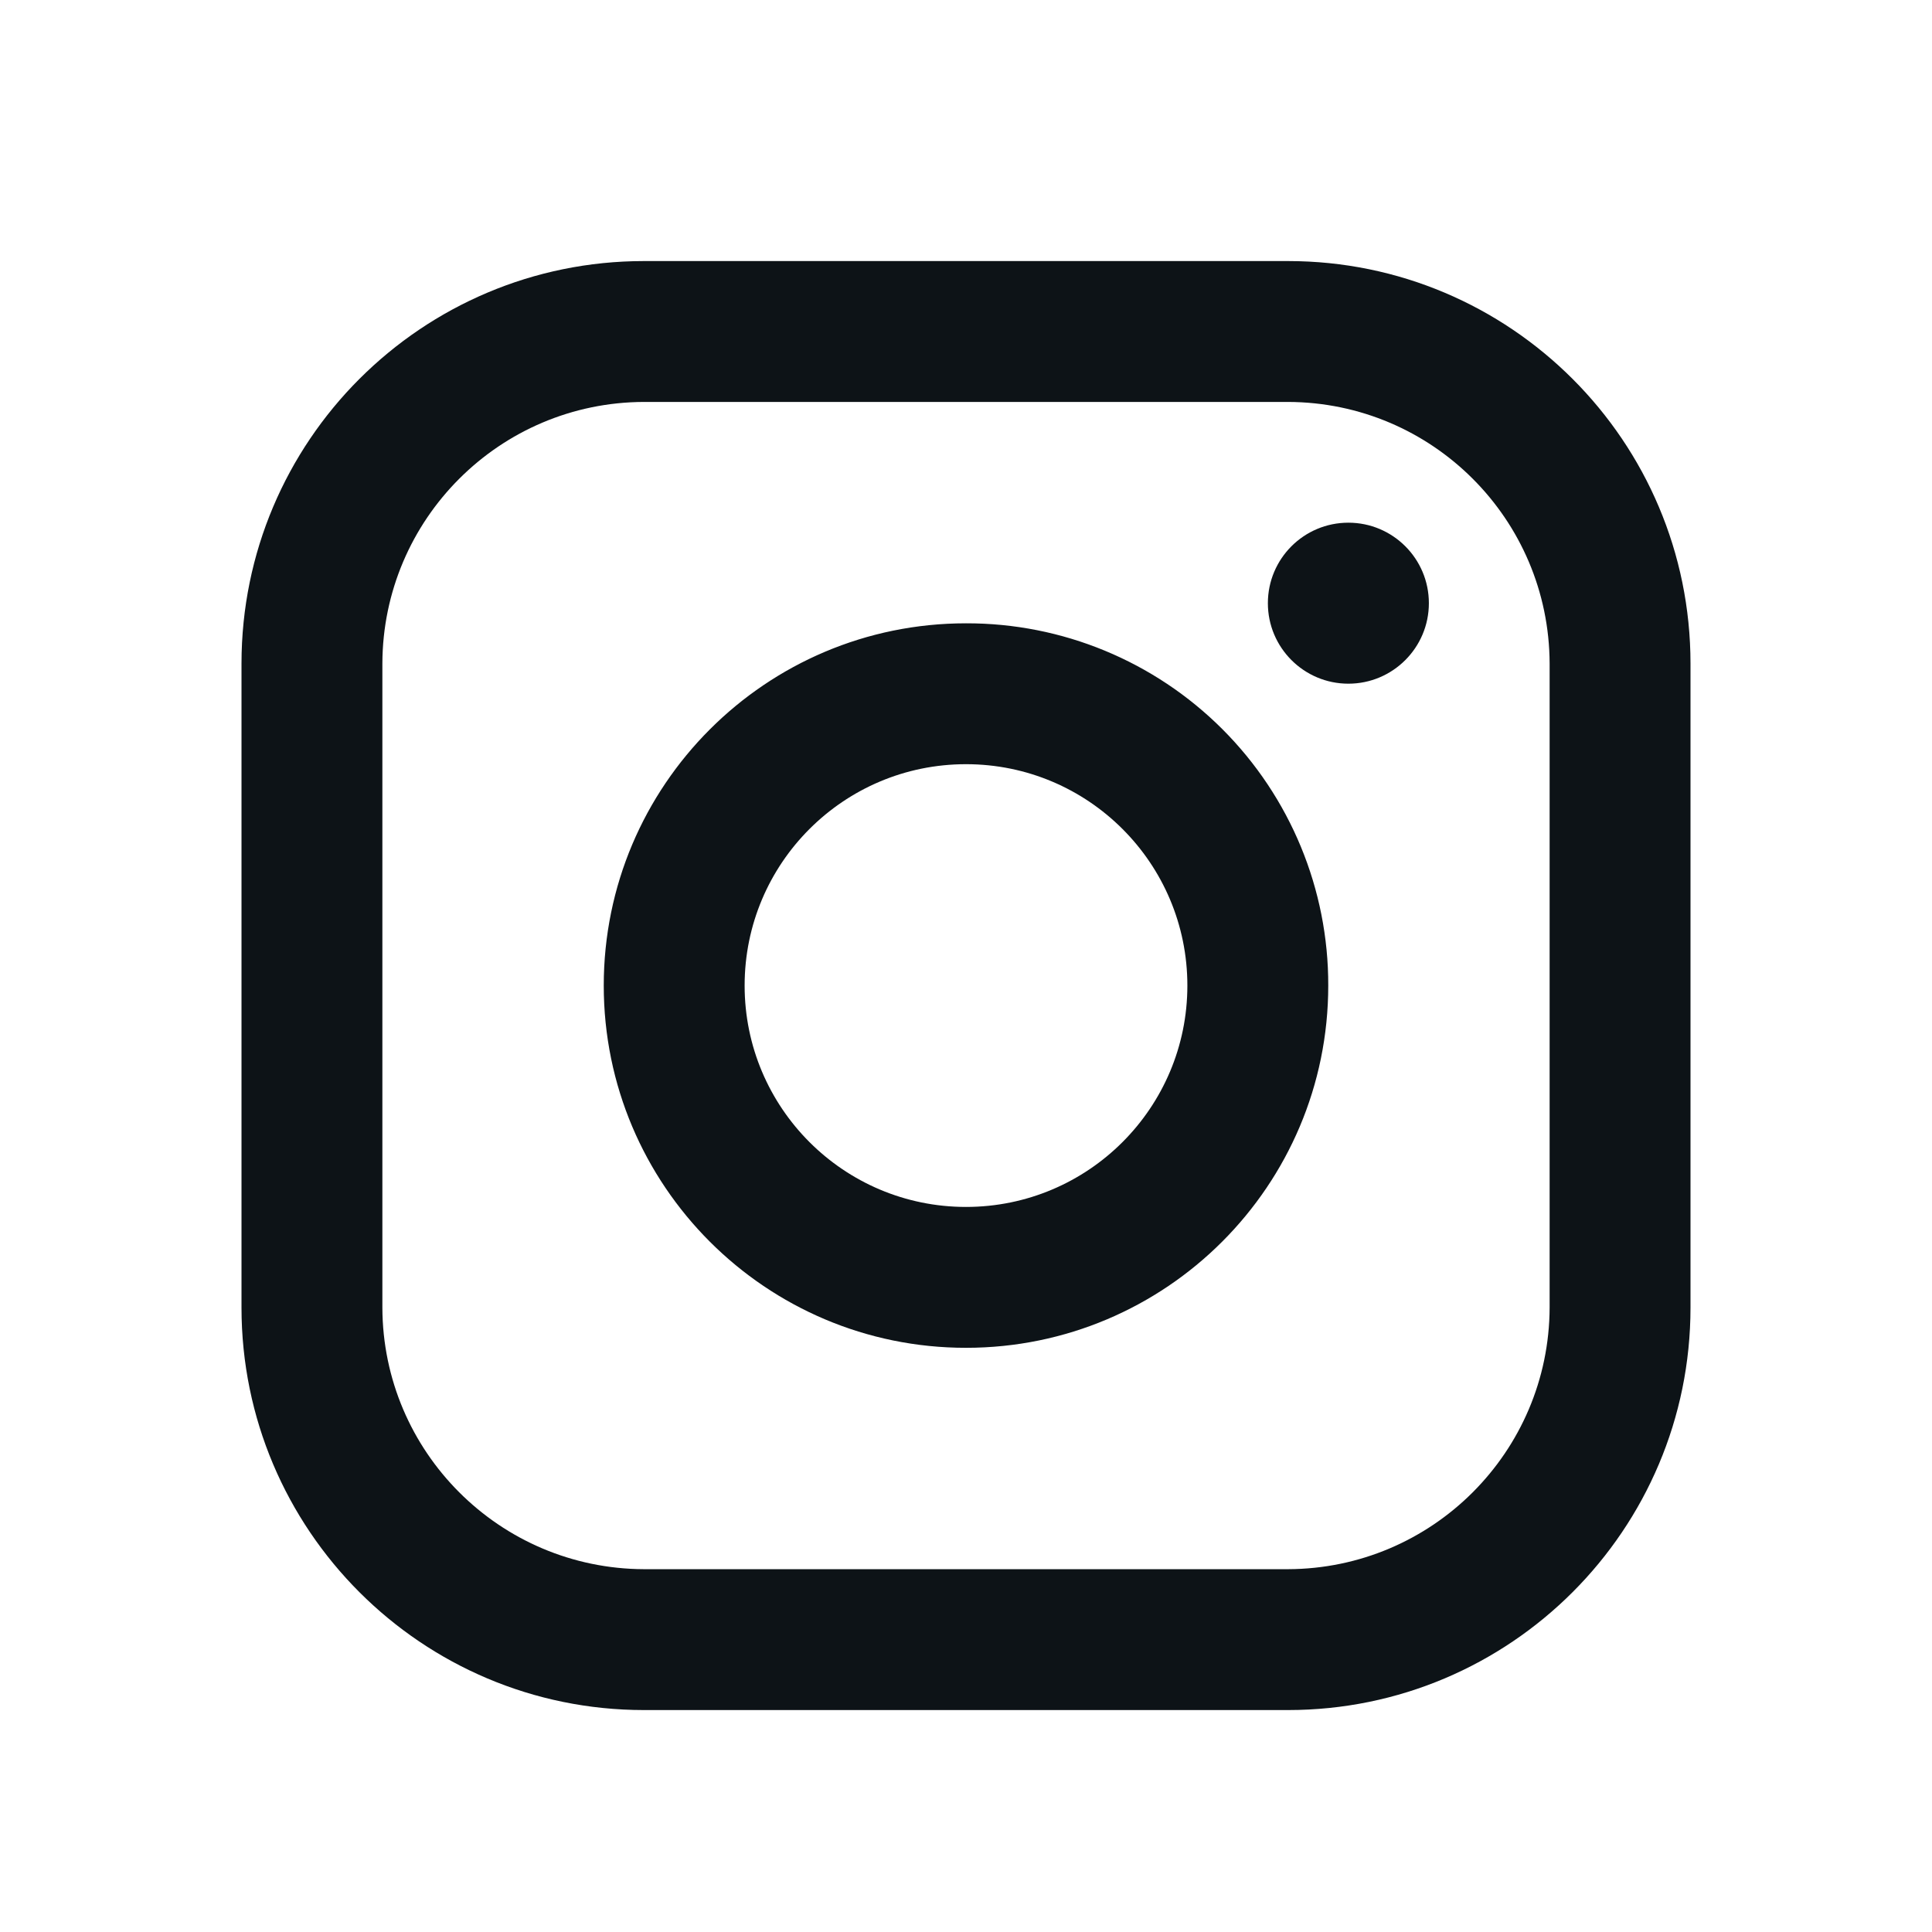 <svg width="24" height="24" viewBox="0 0 24 24" fill="none" xmlns="http://www.w3.org/2000/svg">
<path fill-rule="evenodd" clip-rule="evenodd" d="M16 3.243H8C5.239 3.243 3 5.481 3 8.243V16.243C3 19.004 5.239 21.243 8 21.243H16C18.761 21.243 21 19.004 21 16.243V8.243C21 5.481 18.761 3.243 16 3.243ZM19.25 16.243C19.244 18.035 17.793 19.487 16 19.493H8C6.207 19.487 4.755 18.035 4.75 16.243V8.243C4.755 6.45 6.207 4.998 8 4.993H16C17.793 4.998 19.244 6.45 19.25 8.243V16.243ZM16.75 8.493C17.302 8.493 17.75 8.045 17.75 7.493C17.75 6.94 17.302 6.493 16.75 6.493C16.198 6.493 15.75 6.94 15.75 7.493C15.75 8.045 16.198 8.493 16.75 8.493ZM12 7.743C9.515 7.743 7.5 9.757 7.5 12.243C7.5 14.728 9.515 16.743 12 16.743C14.485 16.743 16.5 14.728 16.5 12.243C16.503 11.048 16.029 9.902 15.185 9.058C14.34 8.213 13.194 7.74 12 7.743ZM9.25 12.243C9.25 13.761 10.481 14.993 12 14.993C13.519 14.993 14.75 13.761 14.75 12.243C14.75 10.724 13.519 9.493 12 9.493C10.481 9.493 9.25 10.724 9.25 12.243Z" fill="#0D1317"/>
</svg>
